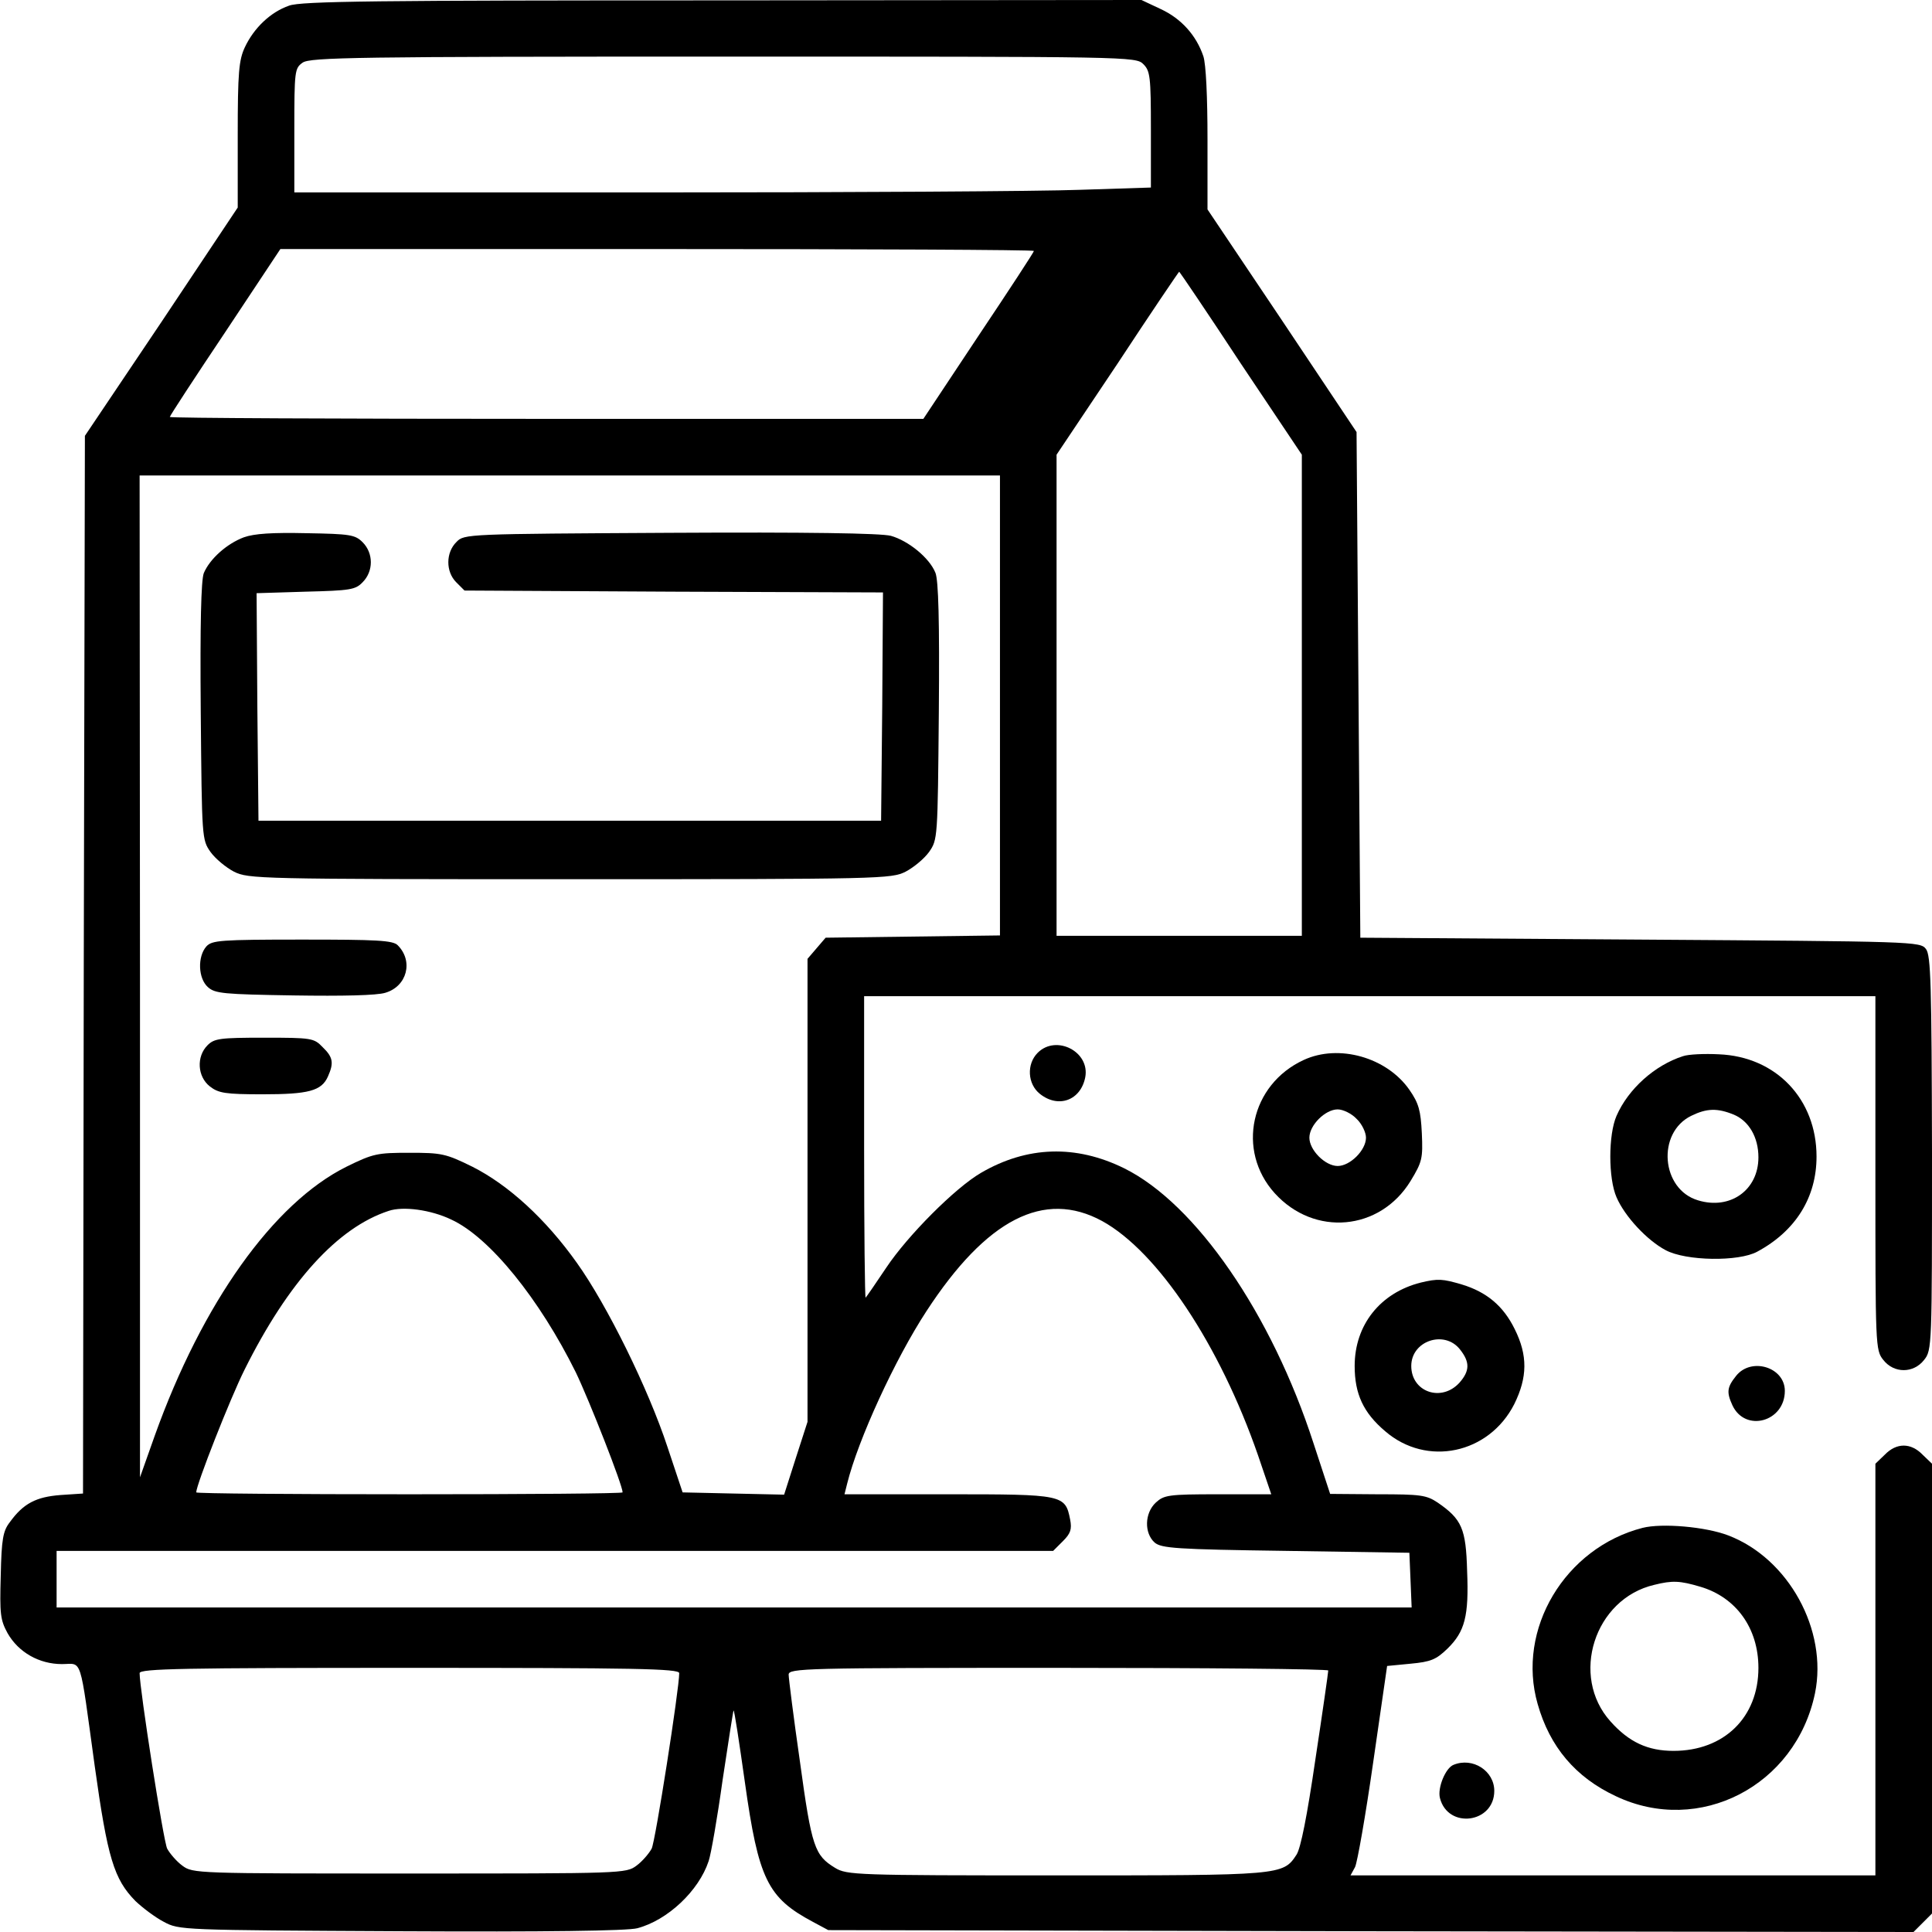 <?xml version="1.0" standalone="no"?>
<!DOCTYPE svg PUBLIC "-//W3C//DTD SVG 20010904//EN"
 "http://www.w3.org/TR/2001/REC-SVG-20010904/DTD/svg10.dtd">
<svg version="1.0" xmlns="http://www.w3.org/2000/svg"
 width="512pt" height="512pt" viewBox="0 0 512 512"
 preserveAspectRatio="xMidYMid meet">

<g transform="translate(0,512) scale(0.1,-0.1)"
fill="#000000" stroke="none">
<path d="M766 5105 c-49 -17 -93 -59 -117 -110 -16 -34 -19 -67 -19 -233 l0
-192 -202 -303 -203 -302 -3 -1401 -2 -1402 -60 -4 c-64 -5 -98 -22 -134 -72
-18 -23 -22 -45 -24 -141 -3 -103 -1 -118 18 -153 29 -51 84 -82 144 -82 55 0
46 28 87 -270 34 -244 51 -300 108 -358 19 -18 52 -43 75 -55 41 -22 44 -22
629 -25 380 -2 601 1 626 8 80 21 163 99 189 178 6 17 23 114 37 215 15 100
28 183 29 184 2 2 15 -84 30 -190 36 -257 60 -306 180 -370 l41 -22 1438 -3
1438 -2 24 24 25 25 0 596 0 596 -25 24 c-31 32 -69 32 -100 0 l-25 -24 0
-546 0 -545 -695 0 -696 0 12 22 c6 12 28 137 48 277 l37 256 62 6 c54 5 68
11 98 40 46 45 57 86 52 206 -3 112 -14 137 -78 181 -30 20 -45 22 -159 22
l-126 1 -44 134 c-111 343 -312 635 -502 729 -128 63 -257 59 -379 -12 -69
-40 -195 -167 -251 -251 -28 -42 -53 -78 -55 -80 -2 -2 -4 176 -4 397 l0 402
1340 0 1340 0 0 -469 c0 -459 0 -469 21 -495 28 -36 80 -36 108 0 21 26 21 36
21 548 -1 449 -3 524 -16 541 -15 20 -30 20 -757 25 l-742 5 -5 670 -5 670
-197 295 -198 295 0 186 c0 112 -4 199 -11 220 -19 56 -59 100 -113 125 l-51
24 -1110 -1 c-917 0 -1117 -2 -1149 -14z m2264 -155 c18 -18 20 -33 20 -173
l0 -154 -187 -6 c-104 -4 -614 -7 -1135 -7 l-948 0 0 164 c0 159 1 165 22 180
20 14 142 16 1115 16 1080 0 1093 0 1113 -20z m-290 -495 c0 -3 -66 -104 -147
-225 l-146 -220 -999 0 c-549 0 -998 2 -998 5 0 3 66 104 147 225 l146 220
999 0 c549 0 998 -2 998 -5z m548 -298 l162 -242 0 -638 0 -637 -325 0 -325 0
0 637 0 638 162 242 c88 134 162 243 163 243 1 0 75 -109 163 -243z m-638
-906 l0 -610 -231 -3 -231 -3 -24 -28 -24 -28 0 -613 0 -614 -31 -96 -31 -97
-135 3 -134 3 -40 120 c-51 155 -160 376 -240 488 -83 117 -182 207 -277 255
-71 35 -82 37 -167 37 -85 0 -96 -2 -167 -37 -193 -96 -382 -361 -508 -713
l-39 -110 0 1328 -1 1327 1140 0 1140 0 0 -609z m-1454 -1363 c102 -47 234
-211 330 -405 36 -75 124 -299 124 -318 0 -3 -254 -5 -565 -5 -311 0 -565 2
-565 5 0 20 90 249 128 325 116 233 247 377 382 421 38 13 112 3 166 -23z
m1725 -4 c147 -81 311 -327 413 -621 l35 -103 -141 0 c-132 0 -143 -2 -165
-22 -30 -28 -31 -81 -3 -106 18 -15 56 -18 348 -22 l327 -5 3 -72 3 -73 -1796
0 -1795 0 0 75 0 75 1320 0 1321 0 26 26 c20 20 24 31 19 57 -13 66 -18 67
-323 67 l-275 0 7 28 c29 117 127 330 210 457 159 244 312 323 466 239z
m-1121 -1198 c0 -42 -63 -445 -73 -465 -7 -13 -25 -34 -40 -45 -28 -21 -36
-21 -602 -21 -566 0 -574 0 -602 21 -15 11 -33 32 -40 45 -10 20 -73 423 -73
465 0 12 117 14 715 14 598 0 715 -2 715 -14z m1720 7 c0 -5 -15 -110 -34
-235 -22 -151 -39 -236 -50 -253 -36 -55 -39 -55 -638 -55 -530 0 -554 1 -585
20 -54 33 -62 54 -93 281 -17 118 -30 222 -30 231 0 17 41 18 715 18 393 0
715 -3 715 -7z"/>
<path d="M646 3696 c-45 -17 -90 -57 -106 -95 -7 -19 -10 -134 -8 -367 3 -337
3 -339 26 -372 13 -18 41 -41 62 -52 38 -19 62 -20 890 -20 828 0 852 1 890
20 21 11 49 34 62 52 23 33 23 35 26 372 2 242 -1 348 -9 368 -16 40 -72 85
-118 98 -27 7 -222 10 -585 8 -538 -3 -546 -3 -566 -24 -29 -28 -29 -79 -1
-107 l22 -22 554 -3 555 -2 -2 -303 -3 -302 -825 0 -825 0 -3 302 -2 301 130
4 c118 3 132 5 151 25 29 29 29 77 0 106 -20 20 -33 22 -149 24 -90 2 -138 -1
-166 -11z"/>
<path d="M547 2612 c-24 -27 -22 -85 4 -108 19 -17 41 -19 228 -22 129 -2 220
0 242 7 58 17 75 84 33 126 -13 13 -55 15 -253 15 -218 0 -239 -2 -254 -18z"/>
<path d="M550 2350 c-30 -30 -27 -83 6 -109 23 -18 41 -21 140 -21 122 0 156
9 173 47 16 36 14 51 -14 78 -23 24 -29 25 -155 25 -117 0 -132 -2 -150 -20z"/>
<path d="M2750 2330 c-30 -30 -27 -83 6 -109 49 -39 108 -17 120 44 13 68 -77
114 -126 65z"/>
<path d="M3455 2311 c-141 -65 -179 -240 -77 -353 105 -116 279 -100 360 32
31 51 33 60 30 127 -3 60 -8 79 -33 115 -60 86 -187 122 -280 79z m140 -156
c14 -13 25 -36 25 -50 0 -33 -42 -75 -75 -75 -33 0 -75 42 -75 75 0 33 42 75
75 75 14 0 37 -11 50 -25z"/>
<path d="M4460 2321 c-75 -24 -145 -87 -176 -158 -22 -50 -22 -166 0 -216 22
-51 81 -114 130 -140 54 -29 194 -31 243 -4 102 55 157 144 157 252 0 152
-107 265 -259 271 -38 2 -81 0 -95 -5z m135 -155 c40 -17 65 -60 65 -113 0
-87 -75 -140 -160 -114 -98 29 -110 179 -18 224 41 20 69 21 113 3z"/>
<path d="M3765 1721 c-107 -27 -175 -112 -175 -221 0 -74 23 -124 81 -173 110
-95 275 -60 342 72 35 71 36 129 1 199 -30 61 -74 98 -140 118 -51 15 -63 16
-109 5z m104 -177 c27 -34 26 -57 -1 -88 -48 -53 -128 -25 -128 44 0 67 88 96
129 44z"/>
<path d="M4601 1474 c-24 -30 -26 -43 -10 -78 34 -73 139 -44 139 38 0 63 -89
90 -129 40z"/>
<path d="M4353 1071 c-206 -53 -335 -269 -278 -467 32 -113 100 -194 207 -244
221 -105 477 27 528 273 34 167 -70 357 -230 418 -60 23 -175 33 -227 20z
m153 -156 c95 -28 154 -110 154 -215 0 -131 -91 -220 -225 -220 -68 0 -118 23
-167 78 -108 120 -43 325 116 362 48 12 68 11 122 -5z"/>
<path d="M3852 443 c-21 -8 -43 -61 -36 -88 21 -83 144 -67 144 19 0 53 -57
90 -108 69z"/>
</g>
</svg>
